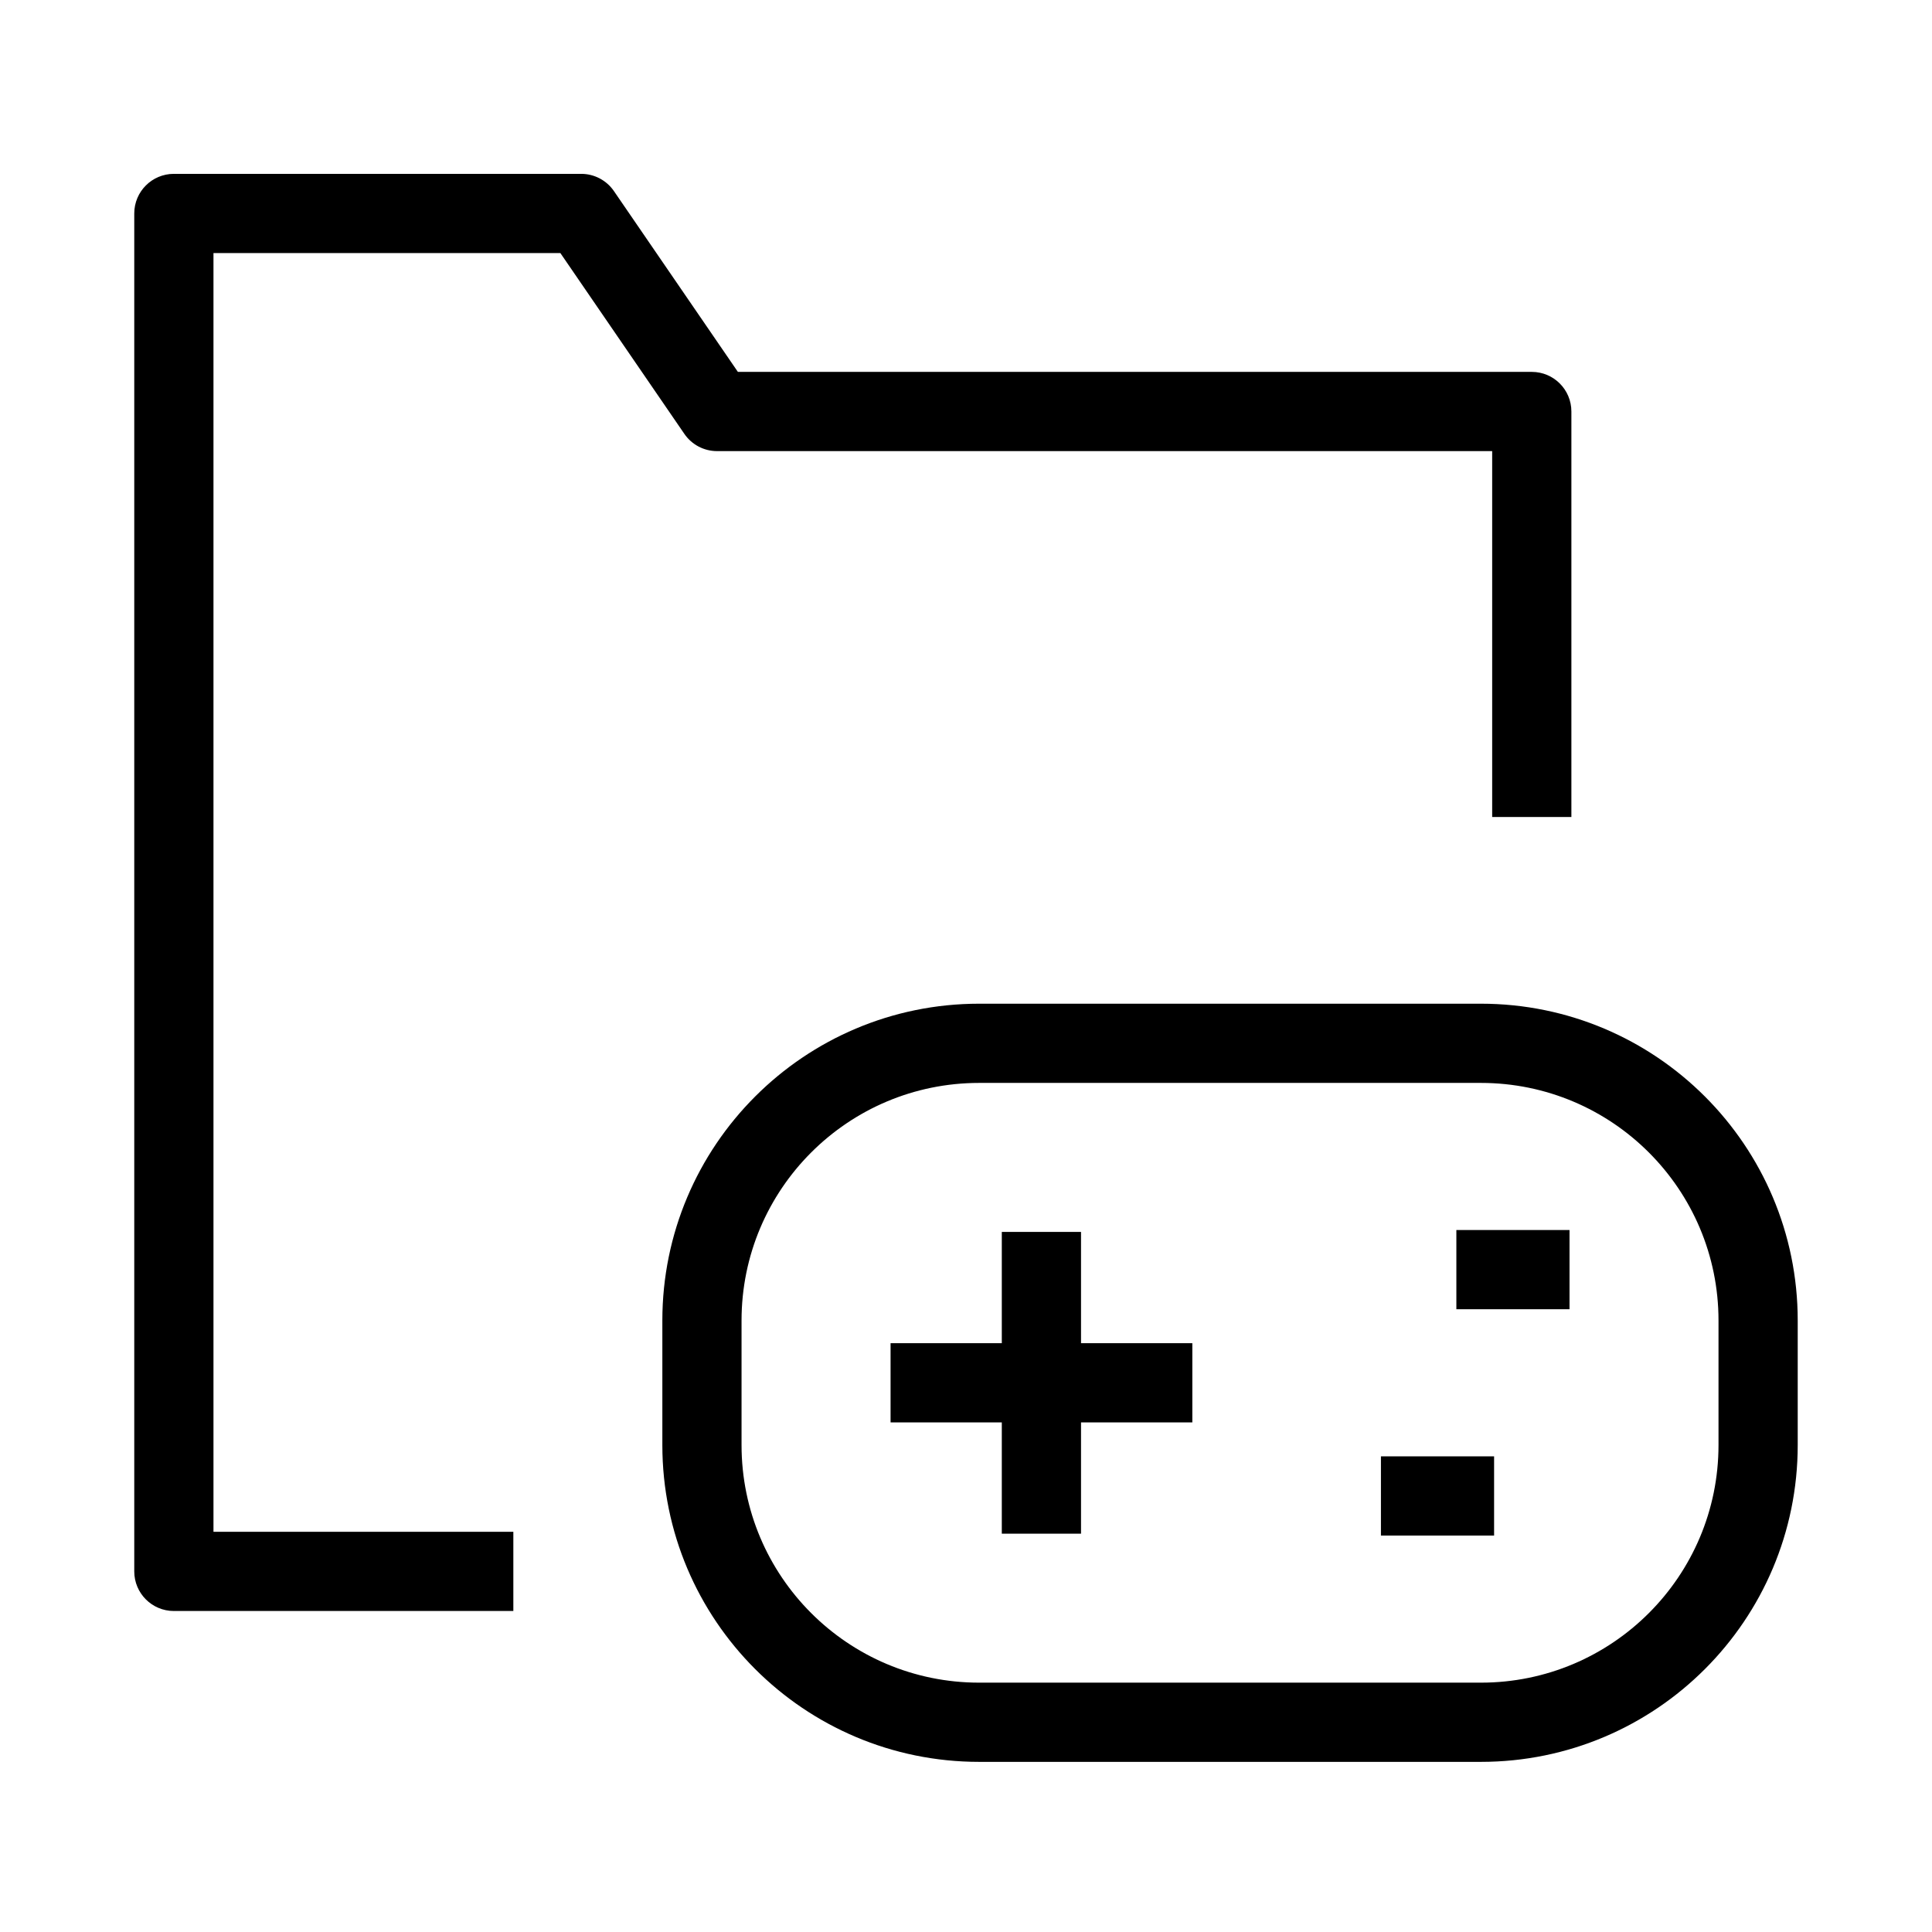 <?xml version="1.0" encoding="UTF-8"?>
<!-- Uploaded to: SVG Repo, www.svgrepo.com, Generator: SVG Repo Mixer Tools -->
<svg fill="#000000" width="800px" height="800px" version="1.1" viewBox="144 144 512 512" xmlns="http://www.w3.org/2000/svg">
 <g fill-rule="evenodd">
  <path d="m179.58 200.57c0-5.797 4.699-10.496 10.496-10.496h107.96c3.457 0 6.695 1.707 8.656 4.559l32.855 47.922h210.39c5.797 0 10.496 4.699 10.496 10.496v107.46h-20.992v-96.961h-205.42c-3.461 0-6.699-1.707-8.656-4.562l-32.859-47.918h-91.934v338.87h79.469v20.992h-89.965c-5.797 0-10.496-4.699-10.496-10.496z"/>
  <path d="m409.49 550.44v-79.969h20.992v79.969z"/>
  <path d="m459.98 520.95h-79.969v-20.992h79.969z"/>
  <path d="m559.94 490.96h-29.988v-20.992h29.988z"/>
  <path d="m539.95 550.94h-29.988v-20.992h29.988z"/>
  <path d="m319.53 493.96c0-46.375 37.594-83.969 83.965-83.969h132.95c46.379 0 83.969 37.594 83.969 83.969v32.984c0 46.375-37.59 83.969-83.969 83.969h-132.95c-46.371 0-83.965-37.594-83.965-83.969zm83.965-62.977c-34.781 0-62.977 28.191-62.977 62.977v32.984c0 34.781 28.195 62.977 62.977 62.977h132.95c34.781 0 62.977-28.195 62.977-62.977v-32.984c0-34.785-28.195-62.977-62.977-62.977z"/>
 </g>
</svg>